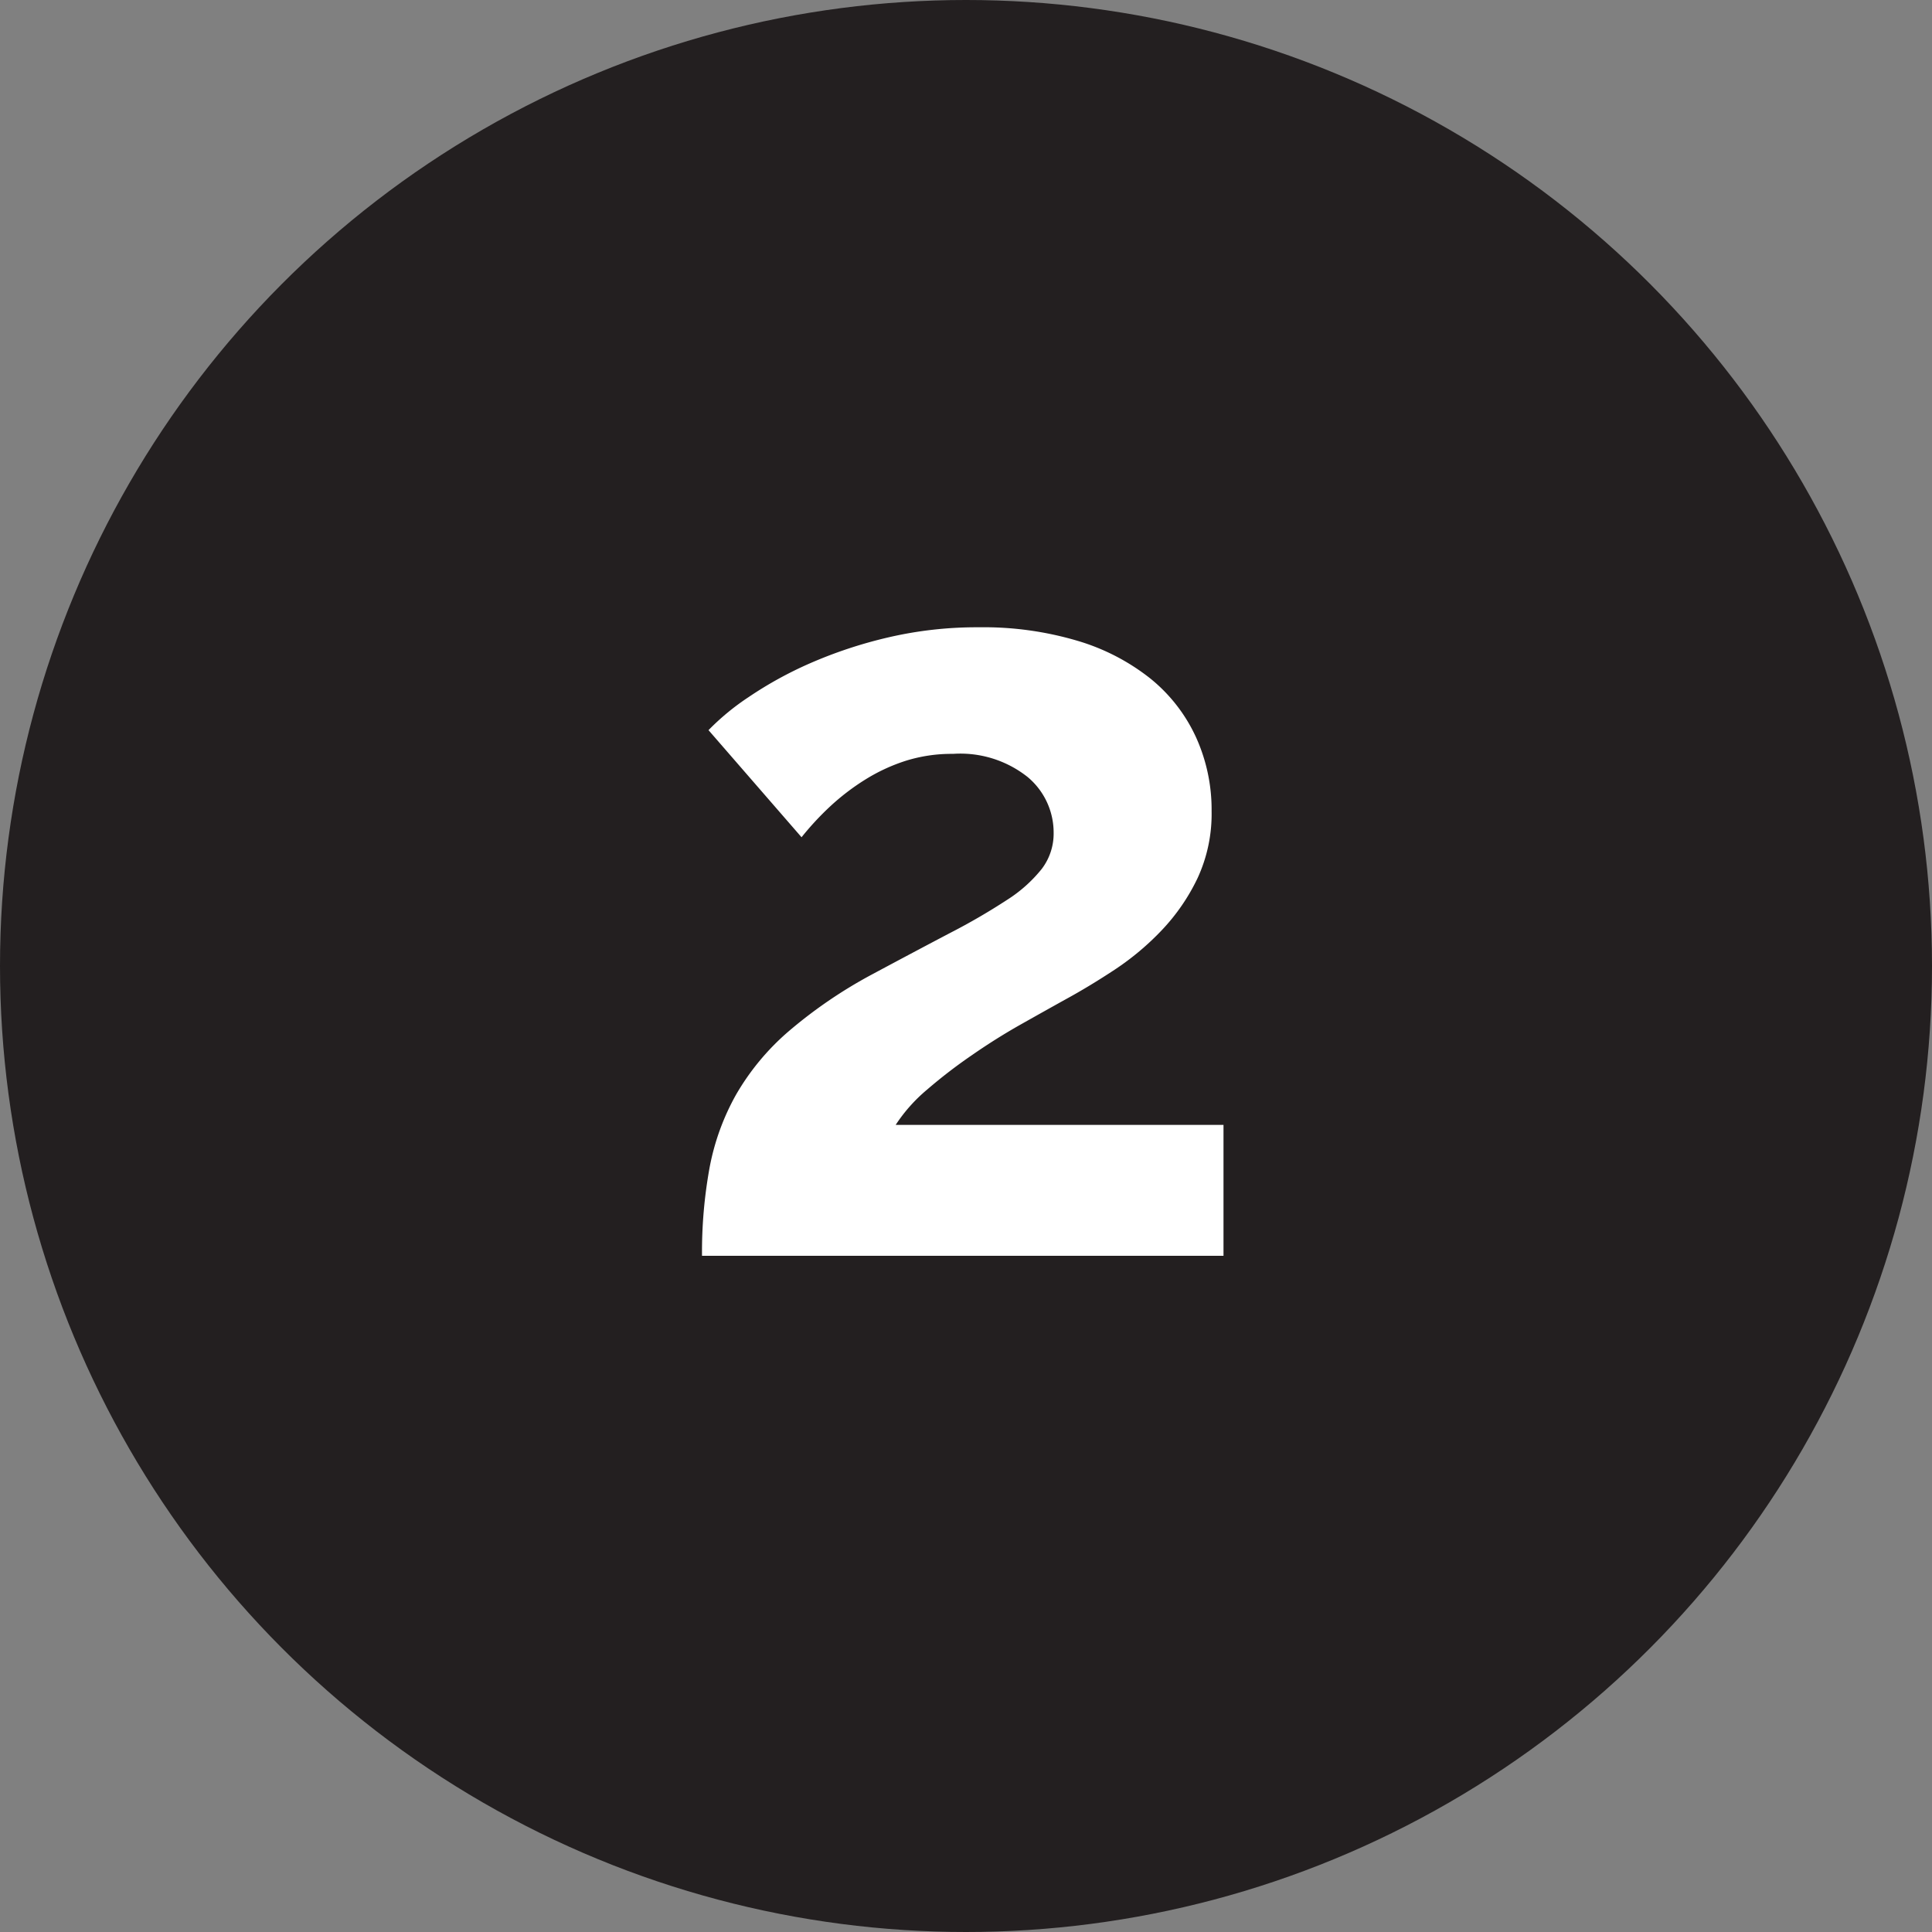 <?xml version="1.0" encoding="UTF-8"?>
<svg xmlns="http://www.w3.org/2000/svg" width="100" height="100" viewBox="0 0 100 100">
  <rect x="0" y="0" width="100" height="100" fill="#808080" stroke="none"/>
  <g id="n-2" transform="translate(-733 -4471)">
    <circle id="Elipse_602" data-name="Elipse 602" cx="50" cy="50" r="50" transform="translate(733 4471)" fill="#231f20"></circle>
    <path id="Trazado_24016" data-name="Trazado 24016" d="M-13.664,0a24.324,24.324,0,0,1,.392-4.564A12.372,12.372,0,0,1-11.9-8.344a12.7,12.7,0,0,1,2.688-3.248,24.3,24.3,0,0,1,4.34-2.968q2.3-1.232,4.06-2.156a32.941,32.941,0,0,0,2.94-1.708,7.319,7.319,0,0,0,1.792-1.6A3.019,3.019,0,0,0,4.536-21.9,3.742,3.742,0,0,0,3.192-24.78a5.6,5.6,0,0,0-3.864-1.2,7.937,7.937,0,0,0-2.464.364,9.374,9.374,0,0,0-2.1.98,11.966,11.966,0,0,0-1.792,1.372,14.887,14.887,0,0,0-1.484,1.6l-4.816-5.544a12.6,12.6,0,0,1,2.072-1.708A19.9,19.9,0,0,1-8.092-30.66,23.205,23.205,0,0,1-4.06-32a20.192,20.192,0,0,1,4.732-.532,17.075,17.075,0,0,1,5.1.7,11.146,11.146,0,0,1,3.78,1.96A8.411,8.411,0,0,1,11.9-26.852a9.062,9.062,0,0,1,.812,3.836,7.91,7.91,0,0,1-.728,3.472,10.427,10.427,0,0,1-1.848,2.688A14.014,14.014,0,0,1,7.7-14.812q-1.316.868-2.548,1.54-1.008.56-2.3,1.288t-2.548,1.6A26.261,26.261,0,0,0-2.016-8.6,8.324,8.324,0,0,0-3.64-6.776H13.328V0Z" transform="translate(783 4536)" fill="#fff"></path>
  </g>
</svg>
